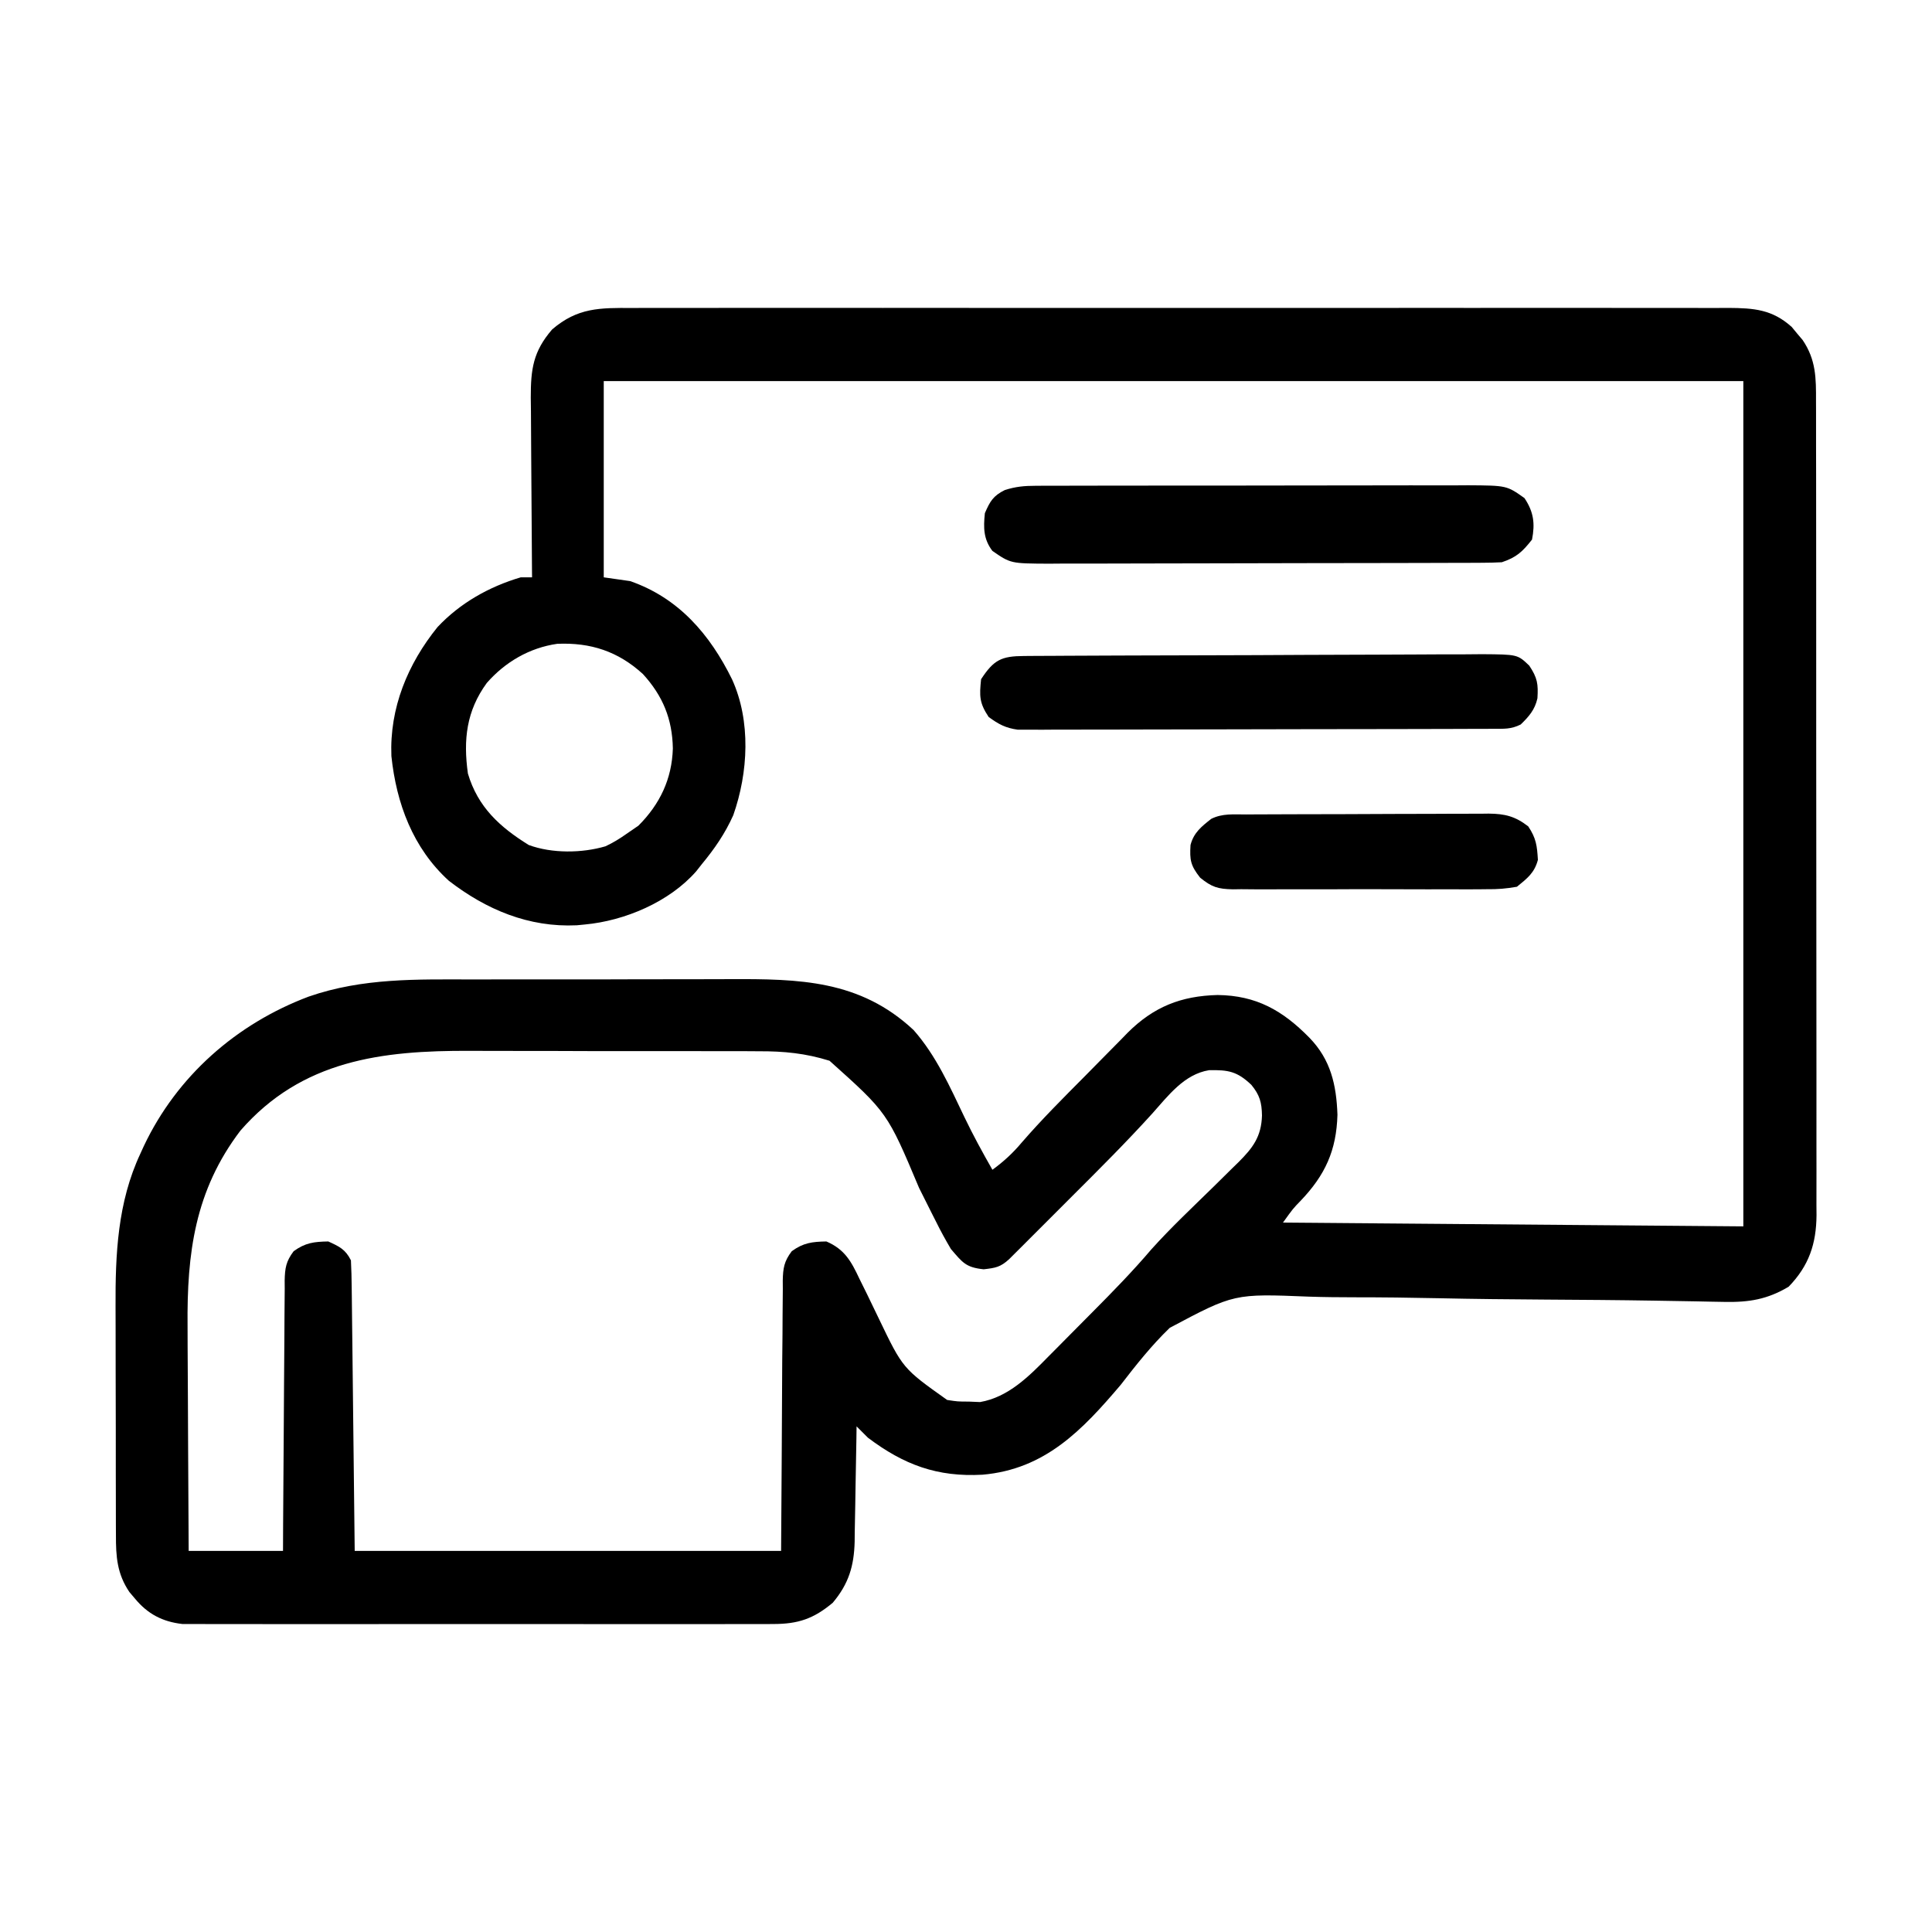 <svg xmlns="http://www.w3.org/2000/svg" width="512" height="512"><path d="M0 0 C1.275 -0.005 2.55 -0.009 3.864 -0.014 C7.396 -0.027 10.928 -0.021 14.46 -0.011 C18.272 -0.004 22.084 -0.015 25.896 -0.023 C33.361 -0.037 40.825 -0.034 48.29 -0.025 C54.357 -0.018 60.424 -0.017 66.491 -0.02 C67.786 -0.021 67.786 -0.021 69.107 -0.022 C70.861 -0.023 72.615 -0.024 74.369 -0.025 C90.816 -0.033 107.263 -0.024 123.71 -0.007 C137.824 0.006 151.937 0.004 166.05 -0.01 C182.439 -0.026 198.827 -0.033 215.215 -0.023 C216.963 -0.022 218.71 -0.021 220.458 -0.02 C221.747 -0.02 221.747 -0.02 223.063 -0.019 C229.123 -0.017 235.182 -0.021 241.242 -0.028 C248.626 -0.036 256.011 -0.034 263.395 -0.018 C267.163 -0.01 270.931 -0.007 274.699 -0.017 C278.782 -0.028 282.865 -0.015 286.948 0 C288.141 -0.007 289.333 -0.013 290.562 -0.02 C297.238 0.027 302.136 0.371 307.302 5.029 C307.771 5.599 308.241 6.169 308.724 6.756 C309.204 7.321 309.683 7.885 310.177 8.467 C313.755 13.747 313.761 18.574 313.735 24.743 C313.739 25.689 313.742 26.636 313.746 27.612 C313.757 30.786 313.753 33.96 313.749 37.134 C313.753 39.409 313.758 41.685 313.764 43.96 C313.778 50.141 313.778 56.323 313.776 62.505 C313.775 67.664 313.78 72.823 313.784 77.982 C313.796 90.849 313.795 103.716 313.789 116.583 C313.784 127.752 313.795 138.921 313.814 150.09 C313.833 161.564 313.841 173.037 313.838 184.51 C313.836 190.949 313.839 197.389 313.852 203.828 C313.865 209.884 313.863 215.94 313.85 221.996 C313.848 224.218 313.85 226.44 313.859 228.663 C313.869 231.697 313.861 234.731 313.848 237.765 C313.856 238.644 313.863 239.523 313.871 240.429 C313.804 247.986 311.883 253.818 306.474 259.381 C300.845 262.734 295.981 263.528 289.509 263.398 C288.313 263.377 287.116 263.357 285.883 263.336 C284.579 263.308 283.274 263.281 281.929 263.253 C279.066 263.202 276.202 263.155 273.339 263.108 C272.586 263.095 271.833 263.082 271.057 263.069 C261.367 262.907 251.676 262.845 241.985 262.783 C232.566 262.722 223.151 262.629 213.734 262.424 C206.241 262.262 198.751 262.176 191.256 262.177 C187.299 262.174 183.35 262.137 179.395 262.006 C159.53 261.2 159.53 261.2 142.474 270.27 C137.652 274.911 133.556 280.098 129.474 285.381 C119.299 297.373 109.419 307.765 92.849 309.193 C80.871 309.861 72.003 306.572 62.474 299.381 C61.463 298.392 60.461 297.394 59.474 296.381 C59.46 297.465 59.445 298.549 59.43 299.666 C59.372 303.713 59.294 307.759 59.212 311.805 C59.179 313.551 59.15 315.298 59.128 317.045 C59.094 319.565 59.042 322.084 58.986 324.604 C58.979 325.377 58.973 326.15 58.966 326.947 C58.794 333.389 57.402 338.088 53.162 343.131 C48.114 347.357 44.012 348.756 37.453 348.762 C36.77 348.767 36.087 348.771 35.384 348.776 C33.108 348.788 30.834 348.779 28.558 348.769 C26.922 348.773 25.285 348.779 23.649 348.785 C19.213 348.799 14.777 348.793 10.341 348.784 C5.696 348.776 1.05 348.783 -3.596 348.788 C-11.397 348.794 -19.198 348.786 -26.999 348.772 C-36.014 348.756 -45.028 348.761 -54.043 348.778 C-61.788 348.791 -69.532 348.793 -77.277 348.785 C-81.9 348.781 -86.524 348.78 -91.147 348.79 C-95.494 348.799 -99.841 348.792 -104.188 348.775 C-105.782 348.771 -107.376 348.772 -108.97 348.779 C-111.148 348.787 -113.326 348.777 -115.505 348.762 C-116.723 348.761 -117.941 348.76 -119.196 348.758 C-124.472 348.16 -128.407 346.096 -131.776 342.006 C-132.255 341.441 -132.735 340.877 -133.229 340.295 C-136.516 335.444 -136.819 330.882 -136.801 325.157 C-136.806 324.341 -136.811 323.526 -136.816 322.686 C-136.83 319.993 -136.829 317.3 -136.827 314.608 C-136.831 312.722 -136.835 310.837 -136.84 308.952 C-136.847 304.996 -136.847 301.041 -136.842 297.085 C-136.836 292.054 -136.853 287.024 -136.876 281.993 C-136.891 278.094 -136.891 274.196 -136.888 270.297 C-136.889 268.445 -136.894 266.593 -136.904 264.741 C-136.971 250.771 -136.369 237.023 -130.338 224.131 C-130.036 223.467 -129.733 222.804 -129.421 222.12 C-120.641 203.56 -104.878 189.7 -85.731 182.493 C-71.357 177.506 -57.062 177.924 -42.022 177.947 C-39.45 177.943 -36.878 177.937 -34.306 177.931 C-28.936 177.923 -23.566 177.925 -18.196 177.935 C-12.022 177.946 -5.849 177.932 0.324 177.906 C6.31 177.881 12.295 177.878 18.281 177.885 C20.807 177.885 23.333 177.879 25.86 177.866 C44.229 177.788 60.371 178.063 74.583 191.354 C80.565 198.136 84.208 206.388 88.08 214.479 C90.356 219.223 92.866 223.812 95.474 228.381 C98.443 226.222 100.912 223.949 103.255 221.147 C108.547 215.039 114.259 209.336 119.953 203.607 C121.261 202.287 122.565 200.962 123.865 199.633 C125.765 197.69 127.679 195.761 129.595 193.834 C130.452 192.951 130.452 192.951 131.326 192.05 C138.231 185.182 145.46 182.315 155.162 182.068 C165.429 182.194 172.393 186.168 179.474 193.381 C185.131 199.191 186.641 205.888 186.912 213.818 C186.647 223.274 183.651 229.795 177.158 236.592 C175.149 238.66 175.149 238.66 172.474 242.381 C232.864 242.876 232.864 242.876 294.474 243.381 C294.474 169.461 294.474 95.541 294.474 19.381 C194.814 19.381 95.154 19.381 -7.526 19.381 C-7.526 36.541 -7.526 53.701 -7.526 71.381 C-5.216 71.711 -2.906 72.041 -0.526 72.381 C12.348 76.852 20.608 86.514 26.466 98.393 C31.519 109.484 30.776 123.108 26.802 134.412 C24.635 139.257 21.851 143.305 18.474 147.381 C17.974 148.016 17.474 148.652 16.958 149.307 C9.853 157.399 -1.942 162.402 -12.526 163.381 C-13.593 163.485 -13.593 163.485 -14.682 163.592 C-27.398 164.191 -38.665 159.452 -48.584 151.791 C-58.116 143.109 -62.475 131.313 -63.803 118.76 C-64.314 105.995 -59.476 94.331 -51.569 84.553 C-45.564 78.169 -37.905 73.856 -29.526 71.381 C-28.536 71.381 -27.546 71.381 -26.526 71.381 C-26.536 70.33 -26.536 70.33 -26.546 69.257 C-26.606 62.637 -26.652 56.017 -26.681 49.396 C-26.697 45.993 -26.718 42.59 -26.752 39.187 C-26.791 35.27 -26.806 31.353 -26.819 27.436 C-26.834 26.22 -26.85 25.004 -26.866 23.751 C-26.867 16.213 -26.257 11.555 -21.213 5.693 C-14.46 -0.117 -8.563 -0.048 0 0 Z M-38.526 99.381 C-43.927 106.793 -44.782 114.412 -43.526 123.381 C-40.889 132.27 -35.081 137.557 -27.401 142.318 C-21.228 144.589 -13.302 144.491 -7.053 142.654 C-5.056 141.708 -3.325 140.662 -1.526 139.381 C-0.474 138.659 0.578 137.937 1.662 137.193 C7.367 131.488 10.537 124.821 10.787 116.756 C10.66 108.943 8.122 102.77 2.849 97.006 C-3.735 90.993 -10.985 88.623 -19.858 88.998 C-27.191 90.05 -33.671 93.816 -38.526 99.381 Z M-103.823 218.022 C-115.891 233.9 -118.005 250.525 -117.819 269.811 C-117.813 271.539 -117.809 273.268 -117.806 274.997 C-117.795 279.498 -117.765 283.999 -117.732 288.5 C-117.701 293.113 -117.687 297.725 -117.672 302.338 C-117.64 311.352 -117.588 320.367 -117.526 329.381 C-109.276 329.381 -101.026 329.381 -92.526 329.381 C-92.517 327.069 -92.507 324.758 -92.498 322.376 C-92.464 314.74 -92.408 307.105 -92.342 299.47 C-92.302 294.84 -92.27 290.21 -92.255 285.581 C-92.24 281.113 -92.205 276.646 -92.158 272.178 C-92.143 270.474 -92.135 268.769 -92.134 267.064 C-92.132 264.677 -92.105 262.291 -92.072 259.903 C-92.077 259.198 -92.082 258.492 -92.087 257.765 C-92.016 254.439 -91.733 252.655 -89.707 249.969 C-86.627 247.726 -84.308 247.447 -80.526 247.381 C-77.578 248.727 -75.983 249.466 -74.526 252.381 C-74.404 254.821 -74.34 257.235 -74.321 259.676 C-74.311 260.44 -74.3 261.203 -74.29 261.99 C-74.259 264.467 -74.234 266.943 -74.209 269.42 C-74.191 270.947 -74.172 272.474 -74.153 274.001 C-74.084 279.669 -74.024 285.338 -73.963 291.006 C-73.819 303.67 -73.675 316.333 -73.526 329.381 C-36.236 329.381 1.054 329.381 39.474 329.381 C39.645 304.22 39.645 304.22 39.772 279.06 C39.817 274.19 39.817 274.19 39.844 271.909 C39.858 270.319 39.865 268.728 39.866 267.137 C39.868 264.725 39.895 262.315 39.928 259.903 C39.923 259.196 39.918 258.489 39.913 257.761 C39.984 254.437 40.268 252.654 42.293 249.969 C45.373 247.726 47.692 247.447 51.474 247.381 C56.319 249.458 58.066 252.665 60.216 257.244 C60.897 258.62 61.578 259.996 62.259 261.371 C63.306 263.528 64.346 265.688 65.385 267.848 C71.719 281.031 71.719 281.031 83.474 289.381 C86.247 289.81 86.247 289.81 89.224 289.818 C90.209 289.858 91.194 289.898 92.208 289.94 C99.684 288.661 105.213 283.081 110.353 277.83 C110.969 277.213 111.585 276.595 112.219 275.959 C113.511 274.66 114.799 273.358 116.083 272.053 C118.028 270.077 119.983 268.112 121.941 266.149 C127.34 260.716 132.655 255.281 137.62 249.445 C142.801 243.678 148.493 238.351 154.027 232.924 C155.708 231.274 157.382 229.617 159.056 227.959 C159.571 227.458 160.085 226.957 160.615 226.441 C164.532 222.552 166.746 219.575 166.912 214.006 C166.848 210.515 166.317 208.59 164.099 205.881 C160.338 202.299 157.958 201.889 152.896 201.994 C146.278 203.051 142.031 208.795 137.783 213.541 C130.984 221.044 123.823 228.183 116.655 235.33 C114.381 237.599 112.112 239.874 109.843 242.149 C108.396 243.595 106.949 245.041 105.501 246.486 C104.824 247.165 104.147 247.844 103.45 248.544 C102.512 249.477 102.512 249.477 101.556 250.429 C100.733 251.25 100.733 251.25 99.893 252.089 C97.597 254.179 96.327 254.398 93.162 254.756 C88.417 254.273 87.541 252.955 84.474 249.381 C83.029 246.938 81.727 244.562 80.478 242.025 C80.122 241.324 79.766 240.622 79.399 239.899 C78.269 237.668 77.152 235.431 76.037 233.193 C67.64 213.233 67.64 213.233 52.303 199.489 C45.958 197.511 40.21 196.946 33.587 196.977 C32.548 196.97 31.509 196.963 30.439 196.956 C27.031 196.938 23.624 196.942 20.216 196.947 C17.825 196.943 15.434 196.937 13.043 196.931 C8.038 196.923 3.034 196.925 -1.971 196.935 C-8.346 196.946 -14.72 196.926 -21.094 196.897 C-26.033 196.879 -30.971 196.879 -35.909 196.885 C-38.257 196.885 -40.605 196.879 -42.953 196.866 C-66.312 196.76 -87.546 199.308 -103.823 218.022 Z " fill="#000000" transform="translate(167.526,81.619)"></path><path d="M0 0 C1.084 -0.007 2.167 -0.014 3.284 -0.021 C4.463 -0.019 5.641 -0.017 6.856 -0.014 C8.73 -0.022 8.73 -0.022 10.642 -0.029 C14.061 -0.041 17.48 -0.043 20.9 -0.041 C23.758 -0.04 26.616 -0.045 29.473 -0.049 C36.217 -0.061 42.961 -0.061 49.704 -0.055 C56.654 -0.049 63.604 -0.061 70.554 -0.083 C76.528 -0.1 82.501 -0.106 88.475 -0.103 C92.04 -0.101 95.605 -0.104 99.17 -0.118 C103.146 -0.133 107.122 -0.123 111.098 -0.112 C112.275 -0.119 113.452 -0.127 114.664 -0.135 C124.845 -0.069 124.845 -0.069 129.542 3.261 C131.99 6.934 132.374 9.993 131.542 14.261 C129.007 17.48 127.429 18.965 123.542 20.261 C121.805 20.357 120.064 20.396 118.324 20.401 C117.243 20.407 116.162 20.413 115.049 20.418 C113.27 20.42 113.27 20.42 111.455 20.422 C109.581 20.429 109.581 20.429 107.67 20.437 C104.242 20.449 100.814 20.456 97.386 20.461 C95.244 20.464 93.102 20.468 90.959 20.472 C84.254 20.486 77.549 20.496 70.844 20.5 C63.108 20.504 55.372 20.522 47.636 20.551 C41.654 20.572 35.672 20.582 29.69 20.584 C26.118 20.585 22.546 20.591 18.975 20.608 C14.989 20.628 11.003 20.624 7.017 20.617 C5.837 20.626 4.657 20.636 3.441 20.645 C-6.627 20.594 -6.627 20.594 -11.458 17.261 C-13.85 14.108 -13.853 11.128 -13.458 7.261 C-12.109 4.136 -11.258 2.656 -8.186 1.136 C-5.293 0.208 -3.032 0.007 0 0 Z " fill="#000000" transform="translate(274.458,128.739)"></path><path d="M0 0 C1.71 -0.013 1.71 -0.013 3.454 -0.026 C4.711 -0.03 5.967 -0.035 7.262 -0.039 C8.581 -0.047 9.9 -0.055 11.258 -0.064 C15.639 -0.09 20.019 -0.105 24.4 -0.12 C25.907 -0.125 27.414 -0.13 28.922 -0.136 C35.192 -0.157 41.462 -0.176 47.732 -0.187 C56.72 -0.204 65.708 -0.237 74.697 -0.294 C81.015 -0.332 87.334 -0.352 93.652 -0.357 C97.427 -0.361 101.201 -0.373 104.976 -0.405 C108.528 -0.435 112.079 -0.442 115.631 -0.43 C117.554 -0.43 119.477 -0.454 121.399 -0.479 C130.802 -0.411 130.802 -0.411 133.905 2.561 C136.073 5.819 136.3 7.436 136.064 11.22 C135.382 14.26 133.828 16.021 131.63 18.154 C129.057 19.44 127.218 19.286 124.336 19.294 C122.651 19.303 122.651 19.303 120.933 19.312 C119.695 19.313 118.457 19.314 117.182 19.315 C115.882 19.32 114.583 19.325 113.244 19.33 C109.674 19.343 106.104 19.35 102.533 19.354 C100.303 19.357 98.073 19.361 95.843 19.366 C88.866 19.379 81.889 19.389 74.912 19.393 C66.856 19.397 58.801 19.415 50.745 19.444 C44.52 19.465 38.295 19.475 32.07 19.477 C28.351 19.478 24.632 19.484 20.914 19.502 C16.765 19.521 12.616 19.517 8.467 19.51 C7.235 19.52 6.003 19.529 4.734 19.538 C3.037 19.53 3.037 19.53 1.305 19.521 C-0.166 19.524 -0.166 19.524 -1.668 19.526 C-4.9 19.081 -6.75 18.075 -9.37 16.154 C-11.862 12.417 -11.828 10.581 -11.37 6.154 C-8.011 1.003 -5.969 0.033 0 0 Z " fill="#000000" transform="translate(271.37,173.846)"></path><path d="M0 0 C0.743 -0.005 1.487 -0.01 2.252 -0.015 C4.717 -0.03 7.182 -0.036 9.647 -0.042 C11.359 -0.048 13.07 -0.054 14.782 -0.059 C18.374 -0.07 21.966 -0.076 25.558 -0.079 C30.158 -0.085 34.758 -0.109 39.358 -0.137 C42.895 -0.156 46.432 -0.161 49.969 -0.162 C51.665 -0.165 53.361 -0.173 55.056 -0.187 C57.431 -0.204 59.805 -0.202 62.18 -0.195 C63.228 -0.209 63.228 -0.209 64.298 -0.223 C68.633 -0.186 71.345 0.497 74.784 3.161 C76.896 6.329 77.116 8.293 77.343 12.028 C76.436 15.488 74.524 16.933 71.784 19.161 C68.941 19.657 66.697 19.847 63.86 19.808 C63.077 19.817 62.295 19.826 61.488 19.835 C58.909 19.857 56.332 19.842 53.753 19.825 C51.956 19.829 50.159 19.833 48.362 19.84 C44.599 19.847 40.837 19.836 37.074 19.813 C32.255 19.785 27.438 19.801 22.619 19.831 C18.909 19.849 15.2 19.843 11.49 19.83 C9.714 19.827 7.937 19.831 6.161 19.843 C3.676 19.855 1.193 19.836 -1.292 19.808 C-2.39 19.823 -2.39 19.823 -3.509 19.839 C-7.443 19.757 -9.081 19.272 -12.17 16.75 C-14.719 13.525 -14.955 12.046 -14.716 8.095 C-13.868 4.814 -11.804 3.195 -9.216 1.161 C-6.256 -0.319 -3.246 0.005 0 0 Z " fill="#000000" transform="translate(330.216,215.839)"></path></svg>